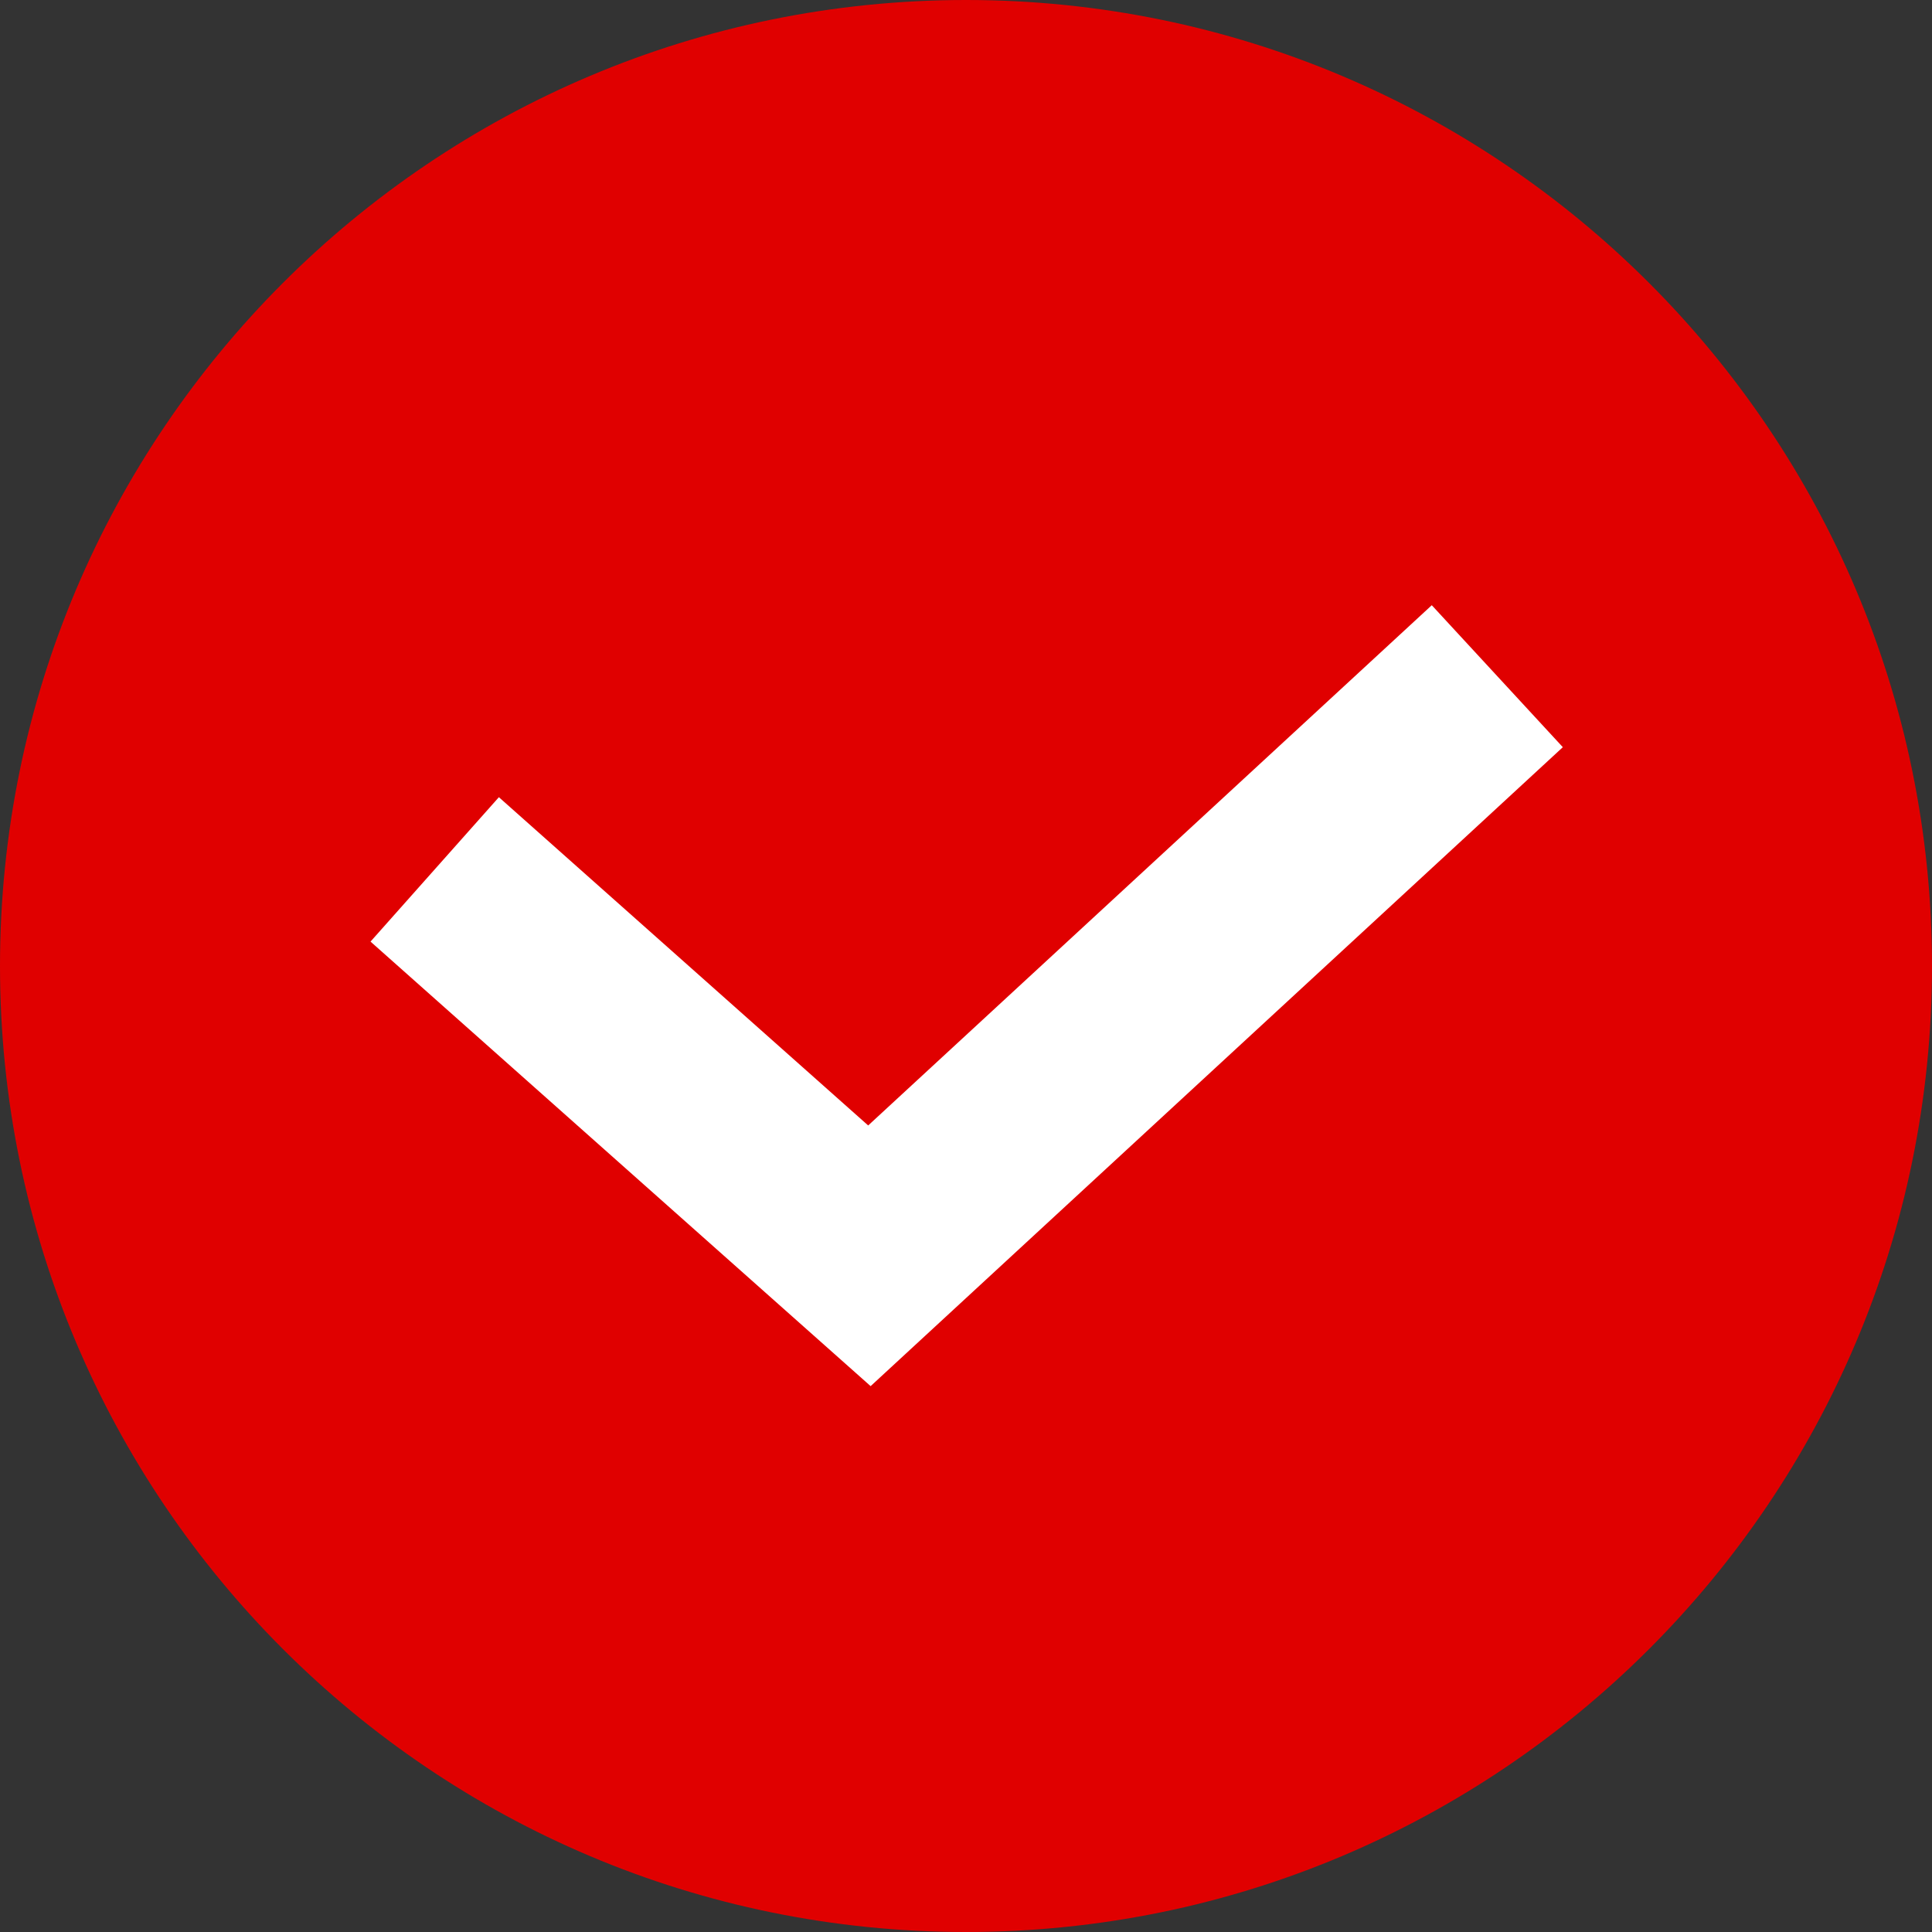 <?xml version="1.0" encoding="UTF-8"?> <svg xmlns="http://www.w3.org/2000/svg" width="20" height="20" viewBox="0 0 20 20" fill="none"><rect x="0" y="0" width="20" height="20" fill="#333333" stroke="none"/><g clip-path="url(#clip0_4867_38)"><path d="M10 20C15.523 20 20 15.523 20 10C20 4.477 15.523 0 10 0C4.477 0 0 4.477 0 10C0 15.523 4.477 20 10 20Z" fill="#E00000"></path><path d="M4.5 9L9 13L15.5 7" stroke="white" stroke-width="2"></path></g><defs><clipPath id="clip0_4867_38"><rect width="20" height="20" fill="white"></rect></clipPath></defs></svg> 